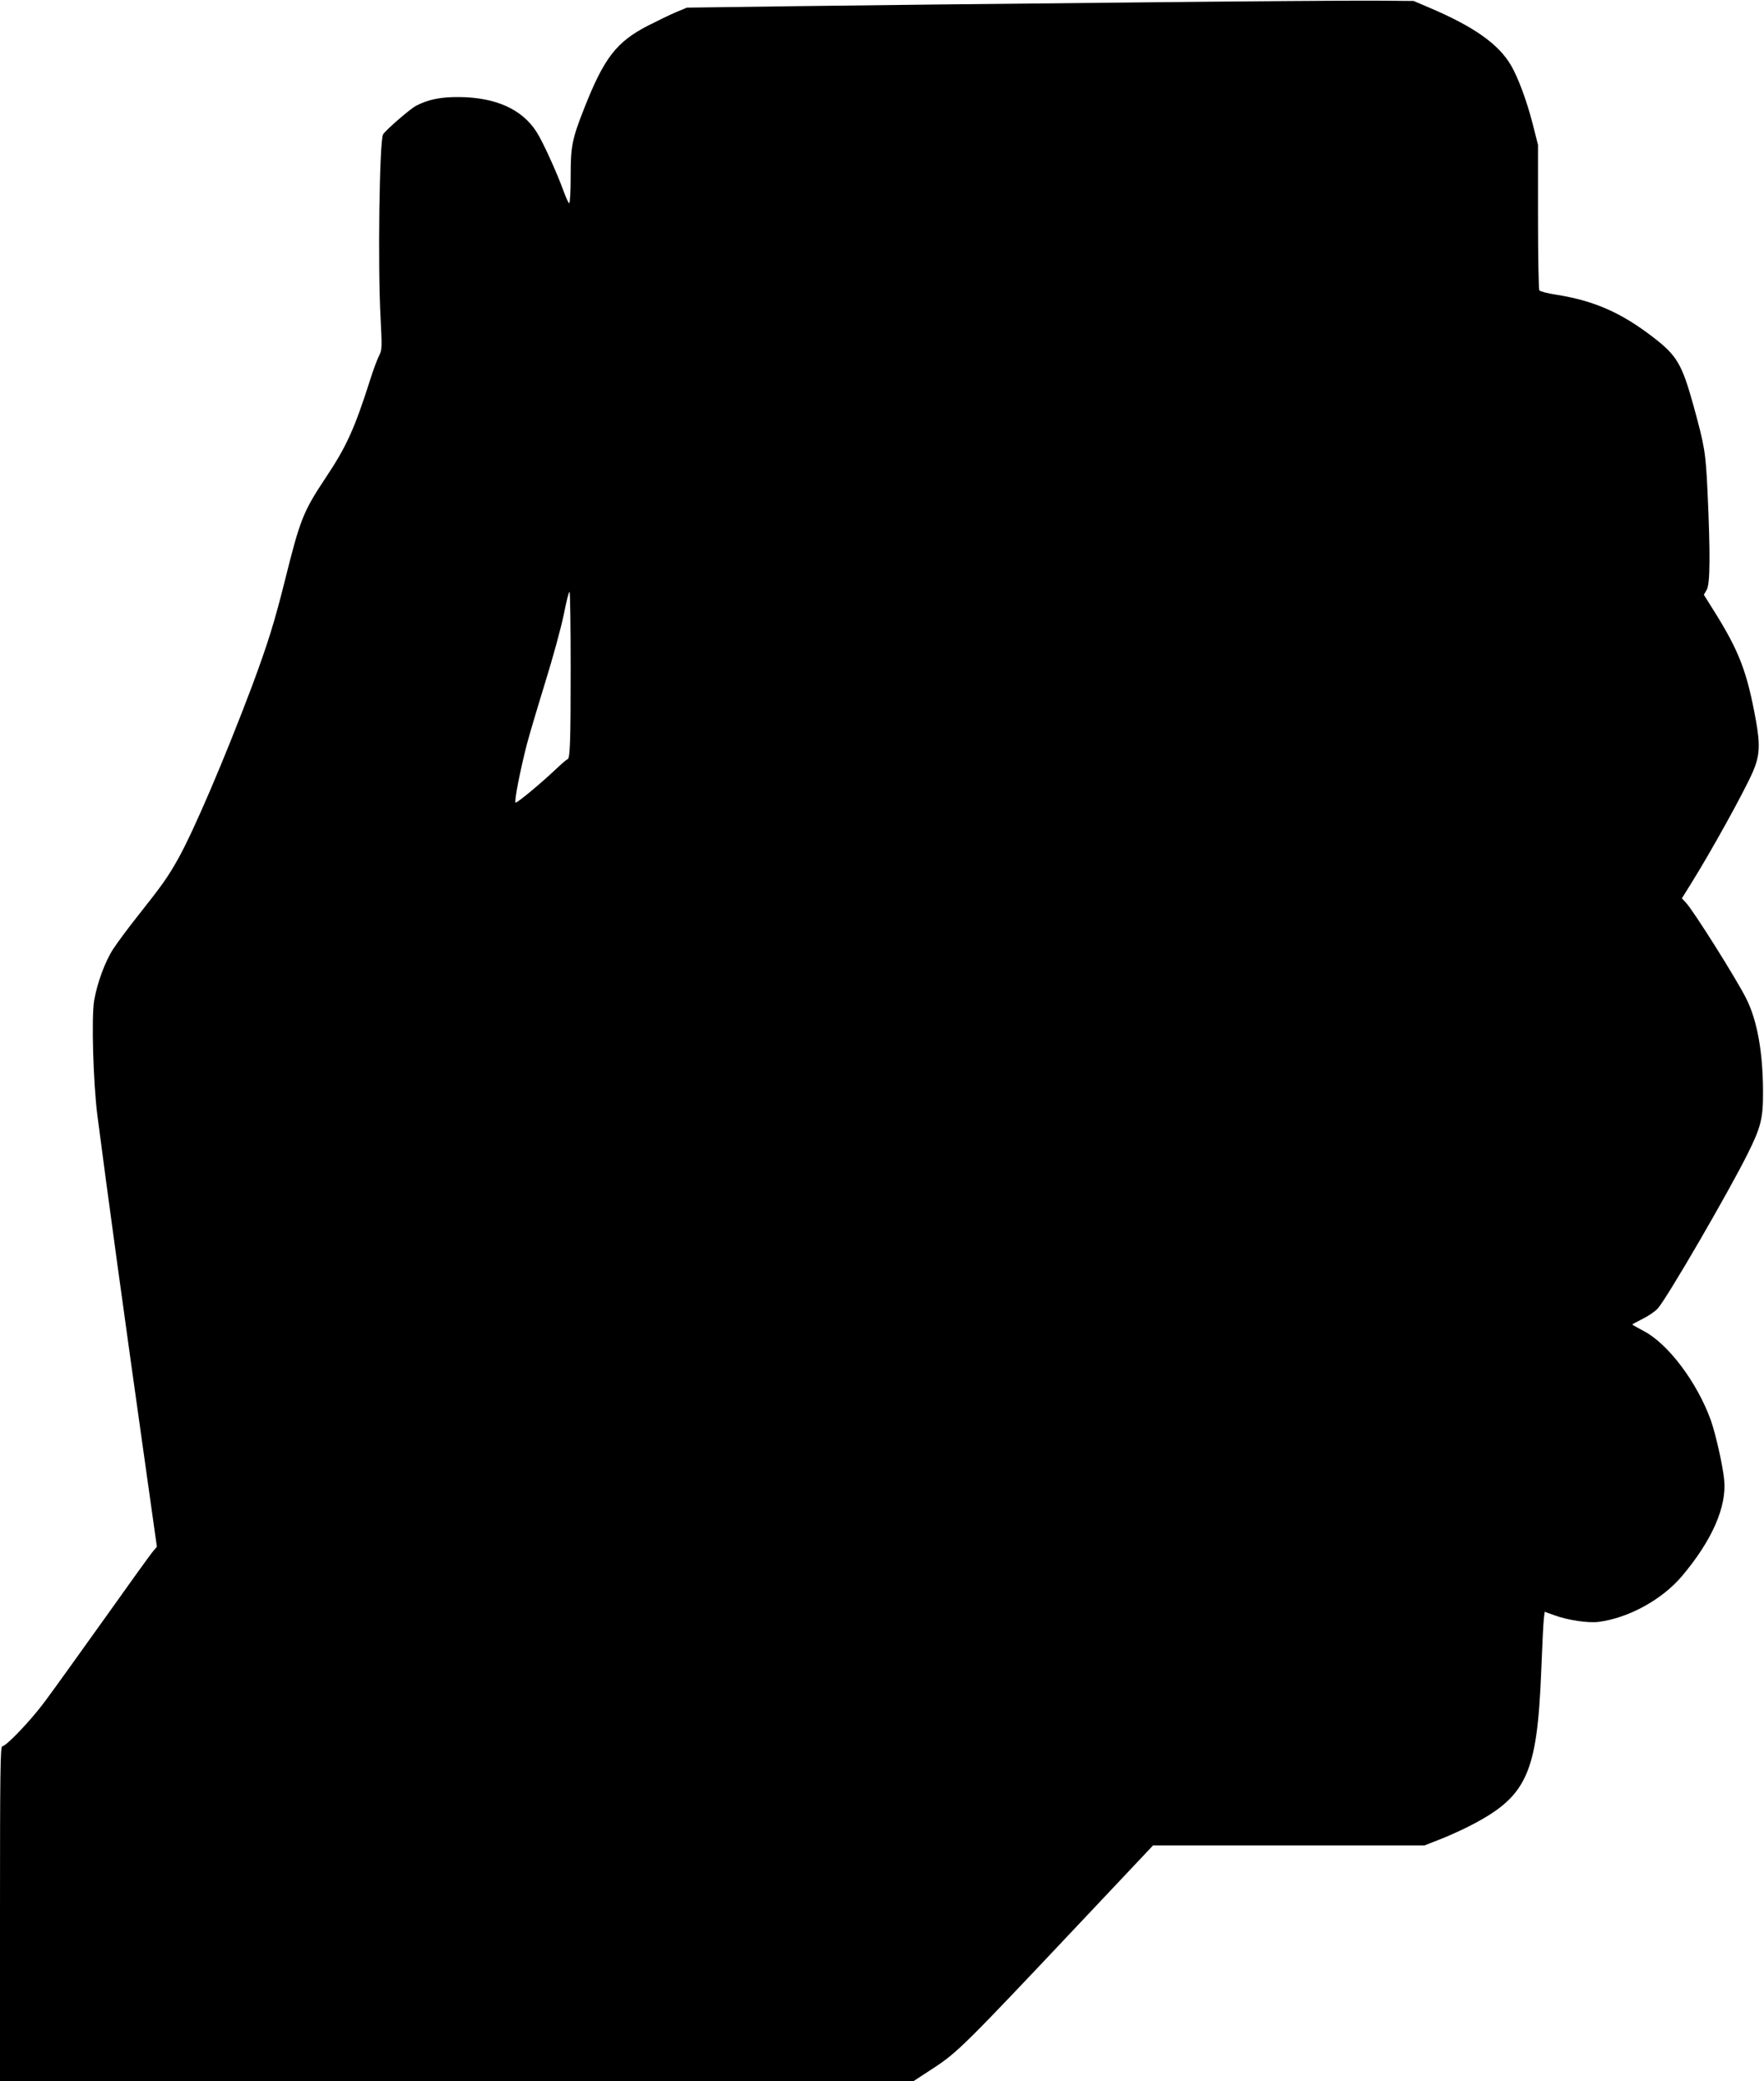  <svg version="1.0" xmlns="http://www.w3.org/2000/svg"
 width="1085pt" height="1280pt" viewBox="0 0 1085 1280"
 preserveAspectRatio="xMidYMid meet"><g transform="translate(0,1280) scale(0.1,-0.1)"
fill="#000000" stroke="none">
<path d="M6895 12784 c-737 -7 -1639 -17 -2005 -22 l-665 -9 -65 -27 c-36 -15
-114 -53 -175 -84 -194 -100 -270 -199 -392 -509 -75 -190 -83 -233 -83 -420
0 -90 -4 -163 -9 -163 -4 0 -20 34 -35 76 -39 108 -128 305 -166 363 -89 139
-250 212 -475 214 -114 1 -189 -14 -265 -53 -37 -19 -189 -151 -204 -177 -22
-39 -33 -811 -15 -1130 9 -182 9 -194 -9 -230 -11 -21 -36 -87 -55 -148 -95
-299 -146 -412 -273 -602 -139 -209 -158 -258 -249 -623 -67 -268 -107 -396
-205 -660 -166 -440 -357 -888 -455 -1063 -63 -112 -96 -159 -245 -347 -59
-74 -128 -167 -154 -207 -50 -77 -98 -208 -117 -317 -17 -102 -6 -501 20 -706
65 -501 158 -1181 309 -2249 l57 -404 -22 -26 c-13 -14 -149 -203 -303 -420
-154 -216 -318 -444 -365 -507 -87 -117 -237 -274 -261 -274 -12 0 -14 -163
-14 -1030 l0 -1030 2809 0 2809 0 124 81 c147 96 197 146 886 877 l464 492
834 0 835 0 87 34 c48 18 125 53 172 76 371 186 434 319 460 967 6 153 13 297
16 319 l5 41 62 -22 c82 -30 206 -48 270 -40 184 24 389 136 512 281 185 219
277 427 260 594 -9 89 -52 280 -82 365 -84 233 -262 470 -413 549 -39 21 -70
38 -70 40 0 2 29 17 64 35 35 17 77 46 93 64 59 67 438 720 553 952 82 164 95
219 94 385 -1 241 -36 436 -104 570 -60 120 -325 541 -370 588 l-25 27 56 90
c126 202 325 562 380 687 42 97 47 163 20 313 -55 304 -103 430 -262 683 l-59
94 18 31 c21 38 22 222 5 597 -12 252 -17 281 -88 540 -70 251 -101 304 -247
416 -196 151 -362 224 -593 261 -55 8 -103 21 -107 27 -4 6 -8 210 -8 453 l0
442 -34 134 c-37 142 -88 279 -132 355 -78 133 -231 240 -510 358 l-89 38
-230 2 c-126 1 -833 -4 -1570 -12z m-3385 -4101 c0 -454 -4 -553 -20 -553 -3
0 -26 -19 -51 -42 -101 -97 -259 -229 -268 -224 -9 6 27 192 69 356 12 47 62
216 111 375 50 160 102 352 117 427 15 76 30 138 35 138 4 0 7 -215 7 -477z"/>
</g>
</svg>
